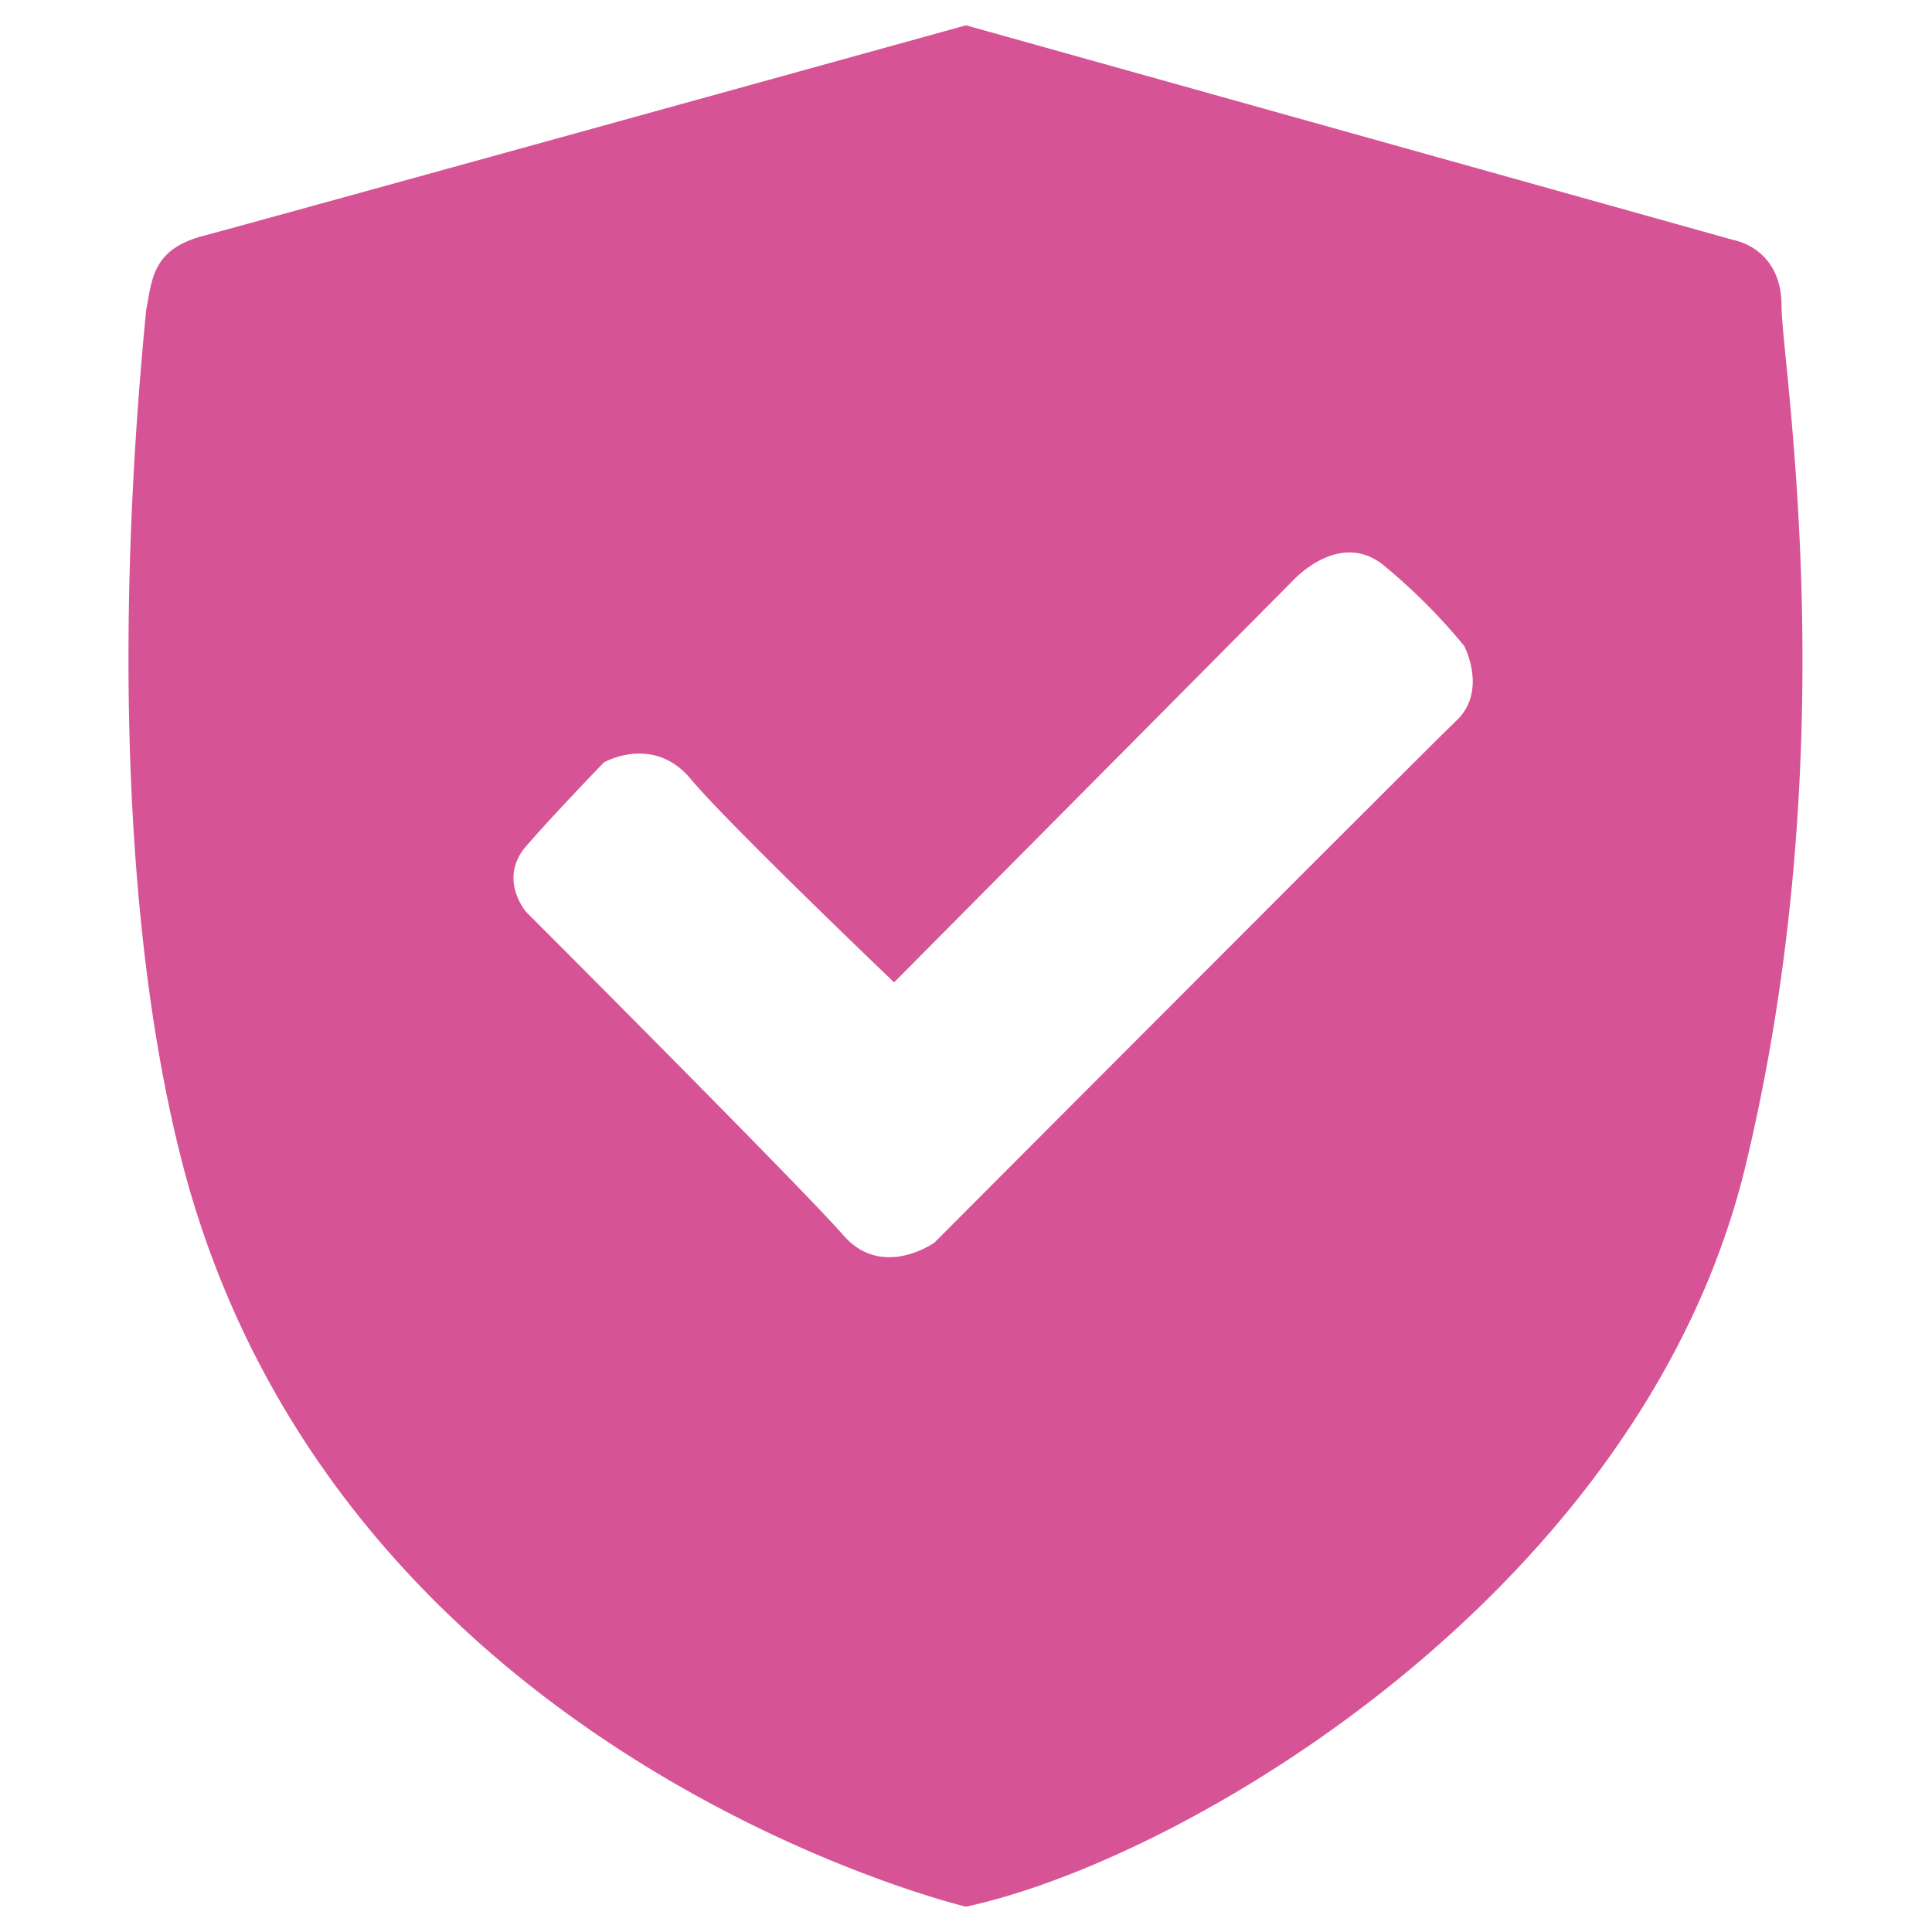 <svg viewBox="0 0 500 500" xmlns="http://www.w3.org/2000/svg" data-name="Layer 1" id="Layer_1"><defs><style>.cls-1{fill:#d65495;}</style></defs><path d="M461.06,79.13c0-15-12.38-17-12.38-17L250,6.55S65.71,57.58,52.55,61.06,39.39,72.29,37.84,80.16c-8.26,84.13-5.68,165.68,10.32,224.52C89.77,455.39,250,493.45,250,493.45,307.84,480.94,425.45,411,451.77,301.58S461.06,94.1,461.06,79.13ZM376.94,186.48c-8.13,7.75-135.1,135.1-135.1,135.1s-13.55,9.68-23.61-1.93S136.16,236,136.16,236s-7.35-8.51,0-17,20.13-21.68,20.13-21.68,12.77-7.35,22.45,4.26,52.65,52.65,52.65,52.65l103-103.75s12-13.54,23.62-4.25a153,153,0,0,1,20.9,20.9S385.06,178.74,376.94,186.48Z" class="cls-1"></path></svg>